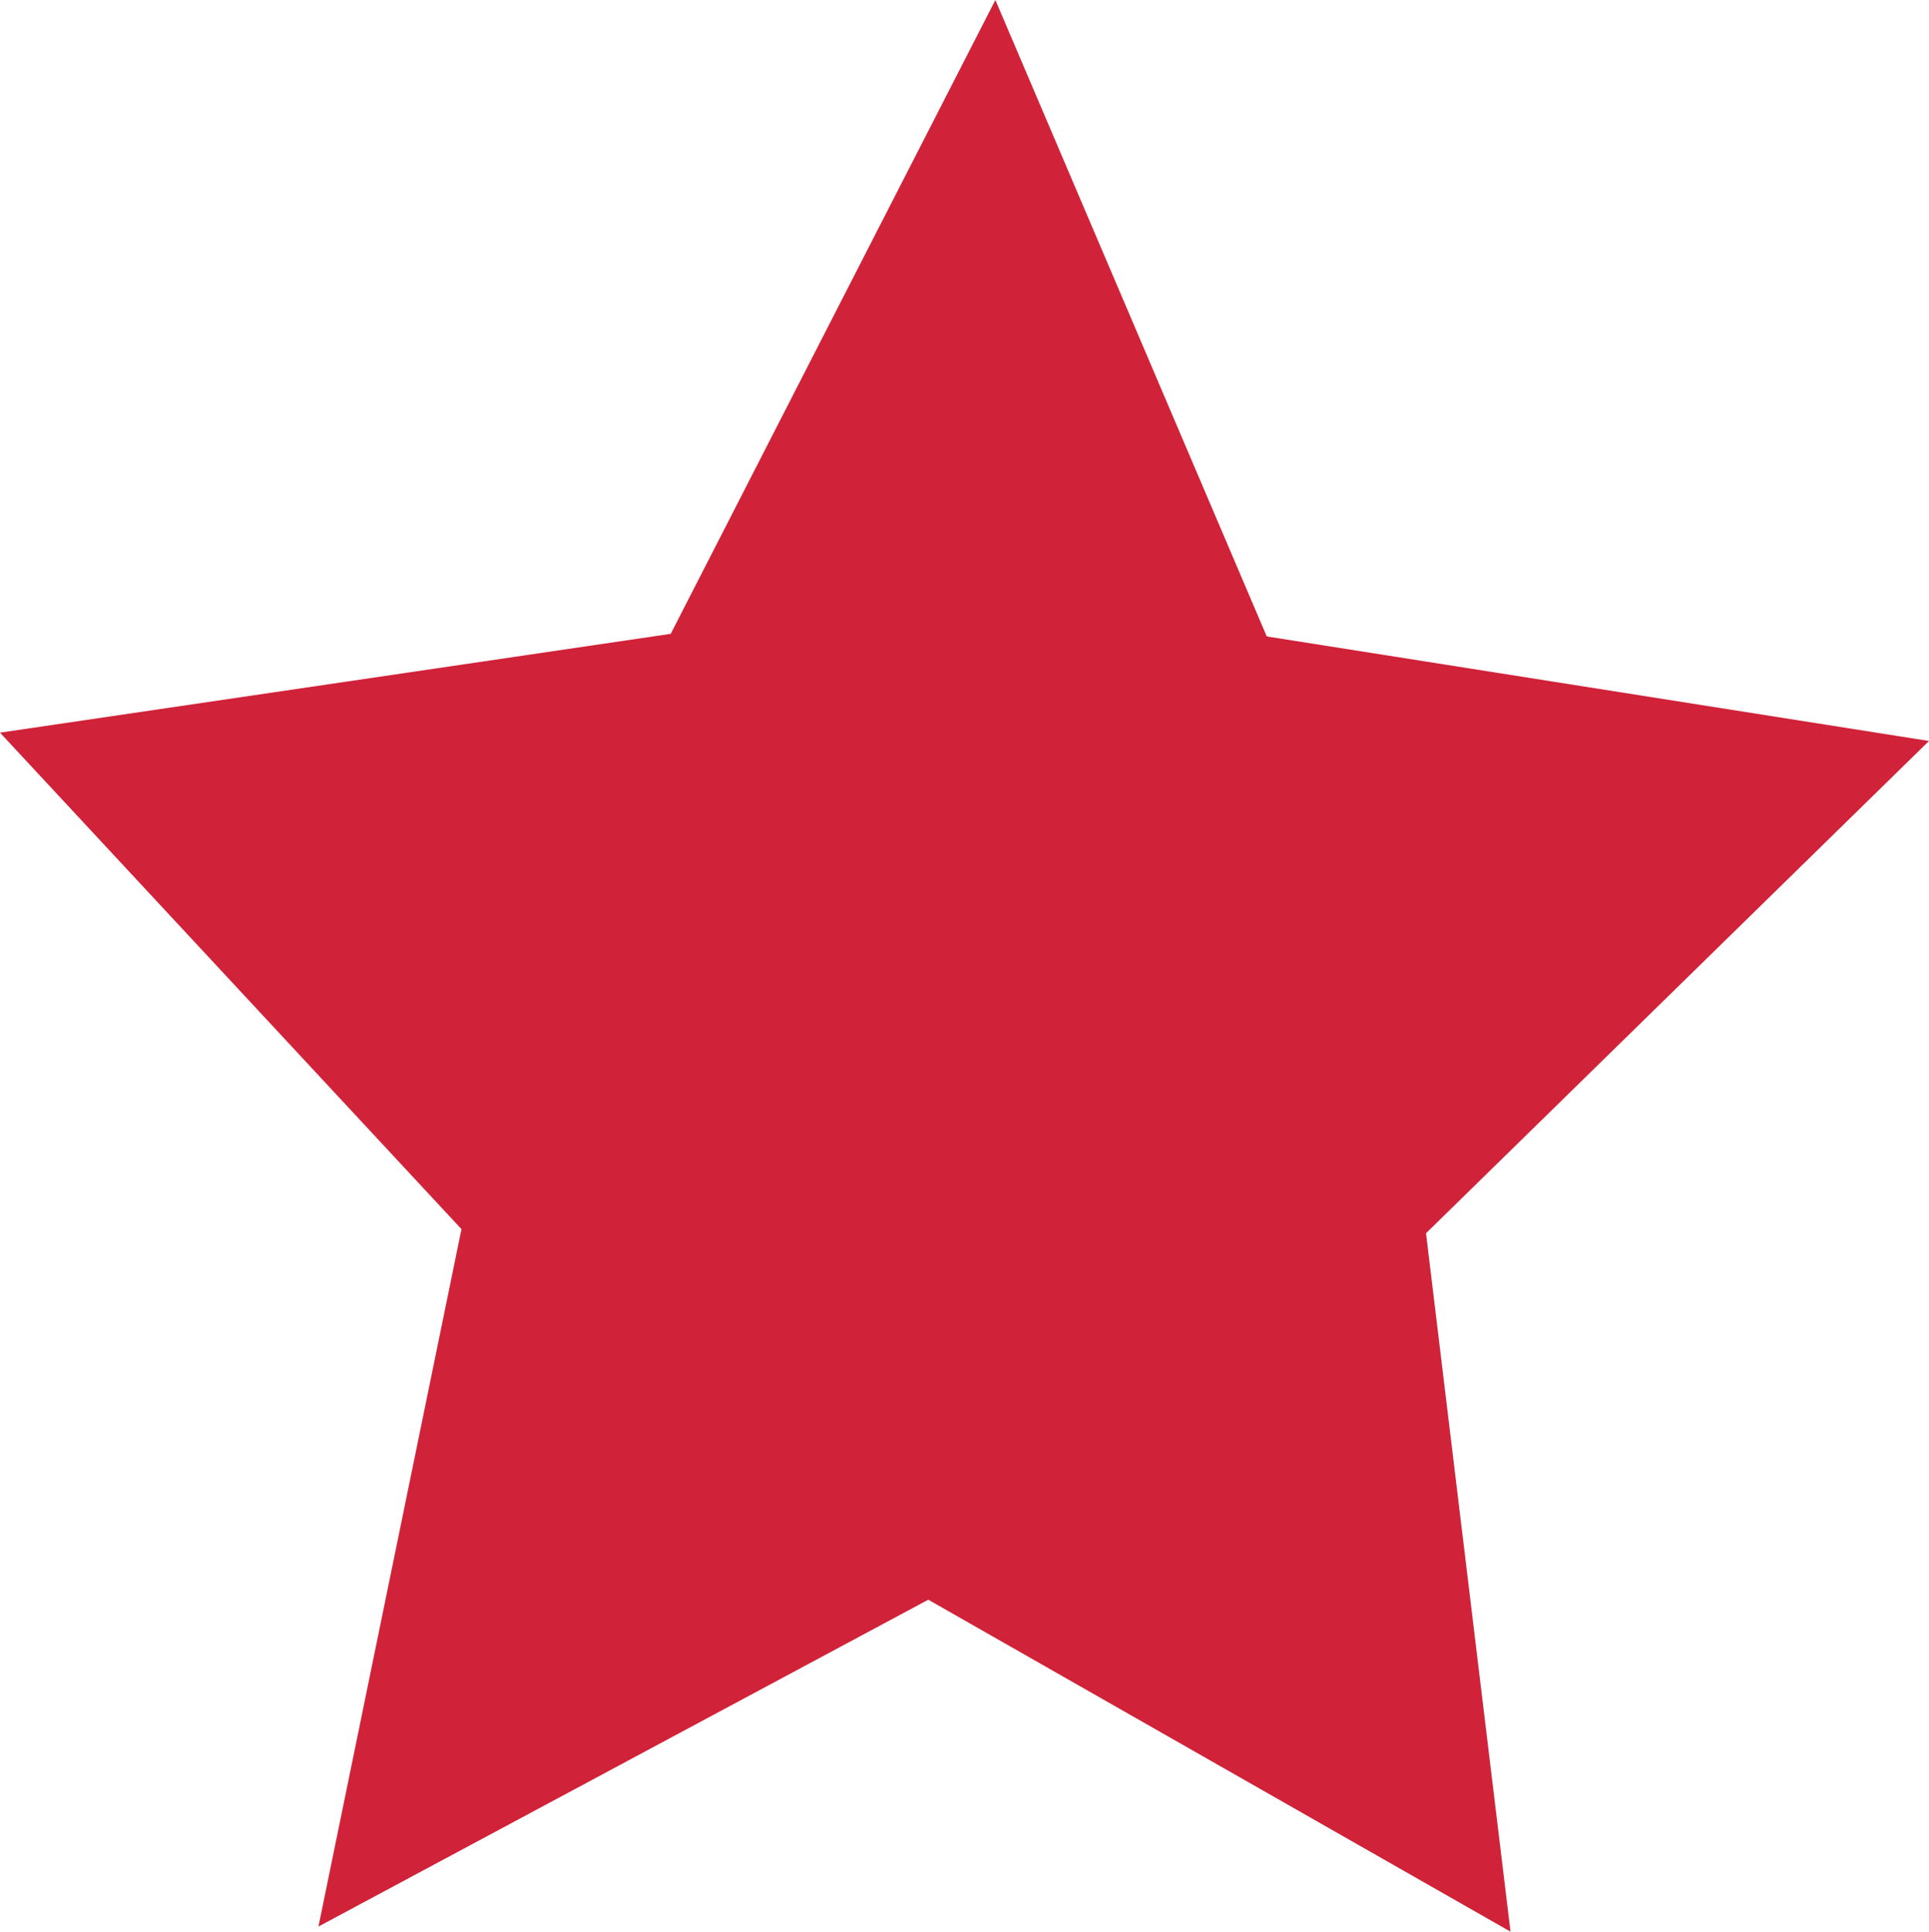 <?xml version="1.0" encoding="utf-8"?>
<svg xmlns="http://www.w3.org/2000/svg" height="25.313" id="Layer_1" viewBox="0 0 25.277 25.313" width="25.277">
  <defs>
    <style>.cls-1{fill:#d02238;}</style>
  </defs>
  <path class="cls-1" d="M13.043,0l3.556,8.34,8.678,1.37-6.591,6.451,1.107,9.152-7.629-4.35-7.991,4.283,1.874-9.139L0,9.601l8.789-1.295L13.043,0Z"/>
</svg>